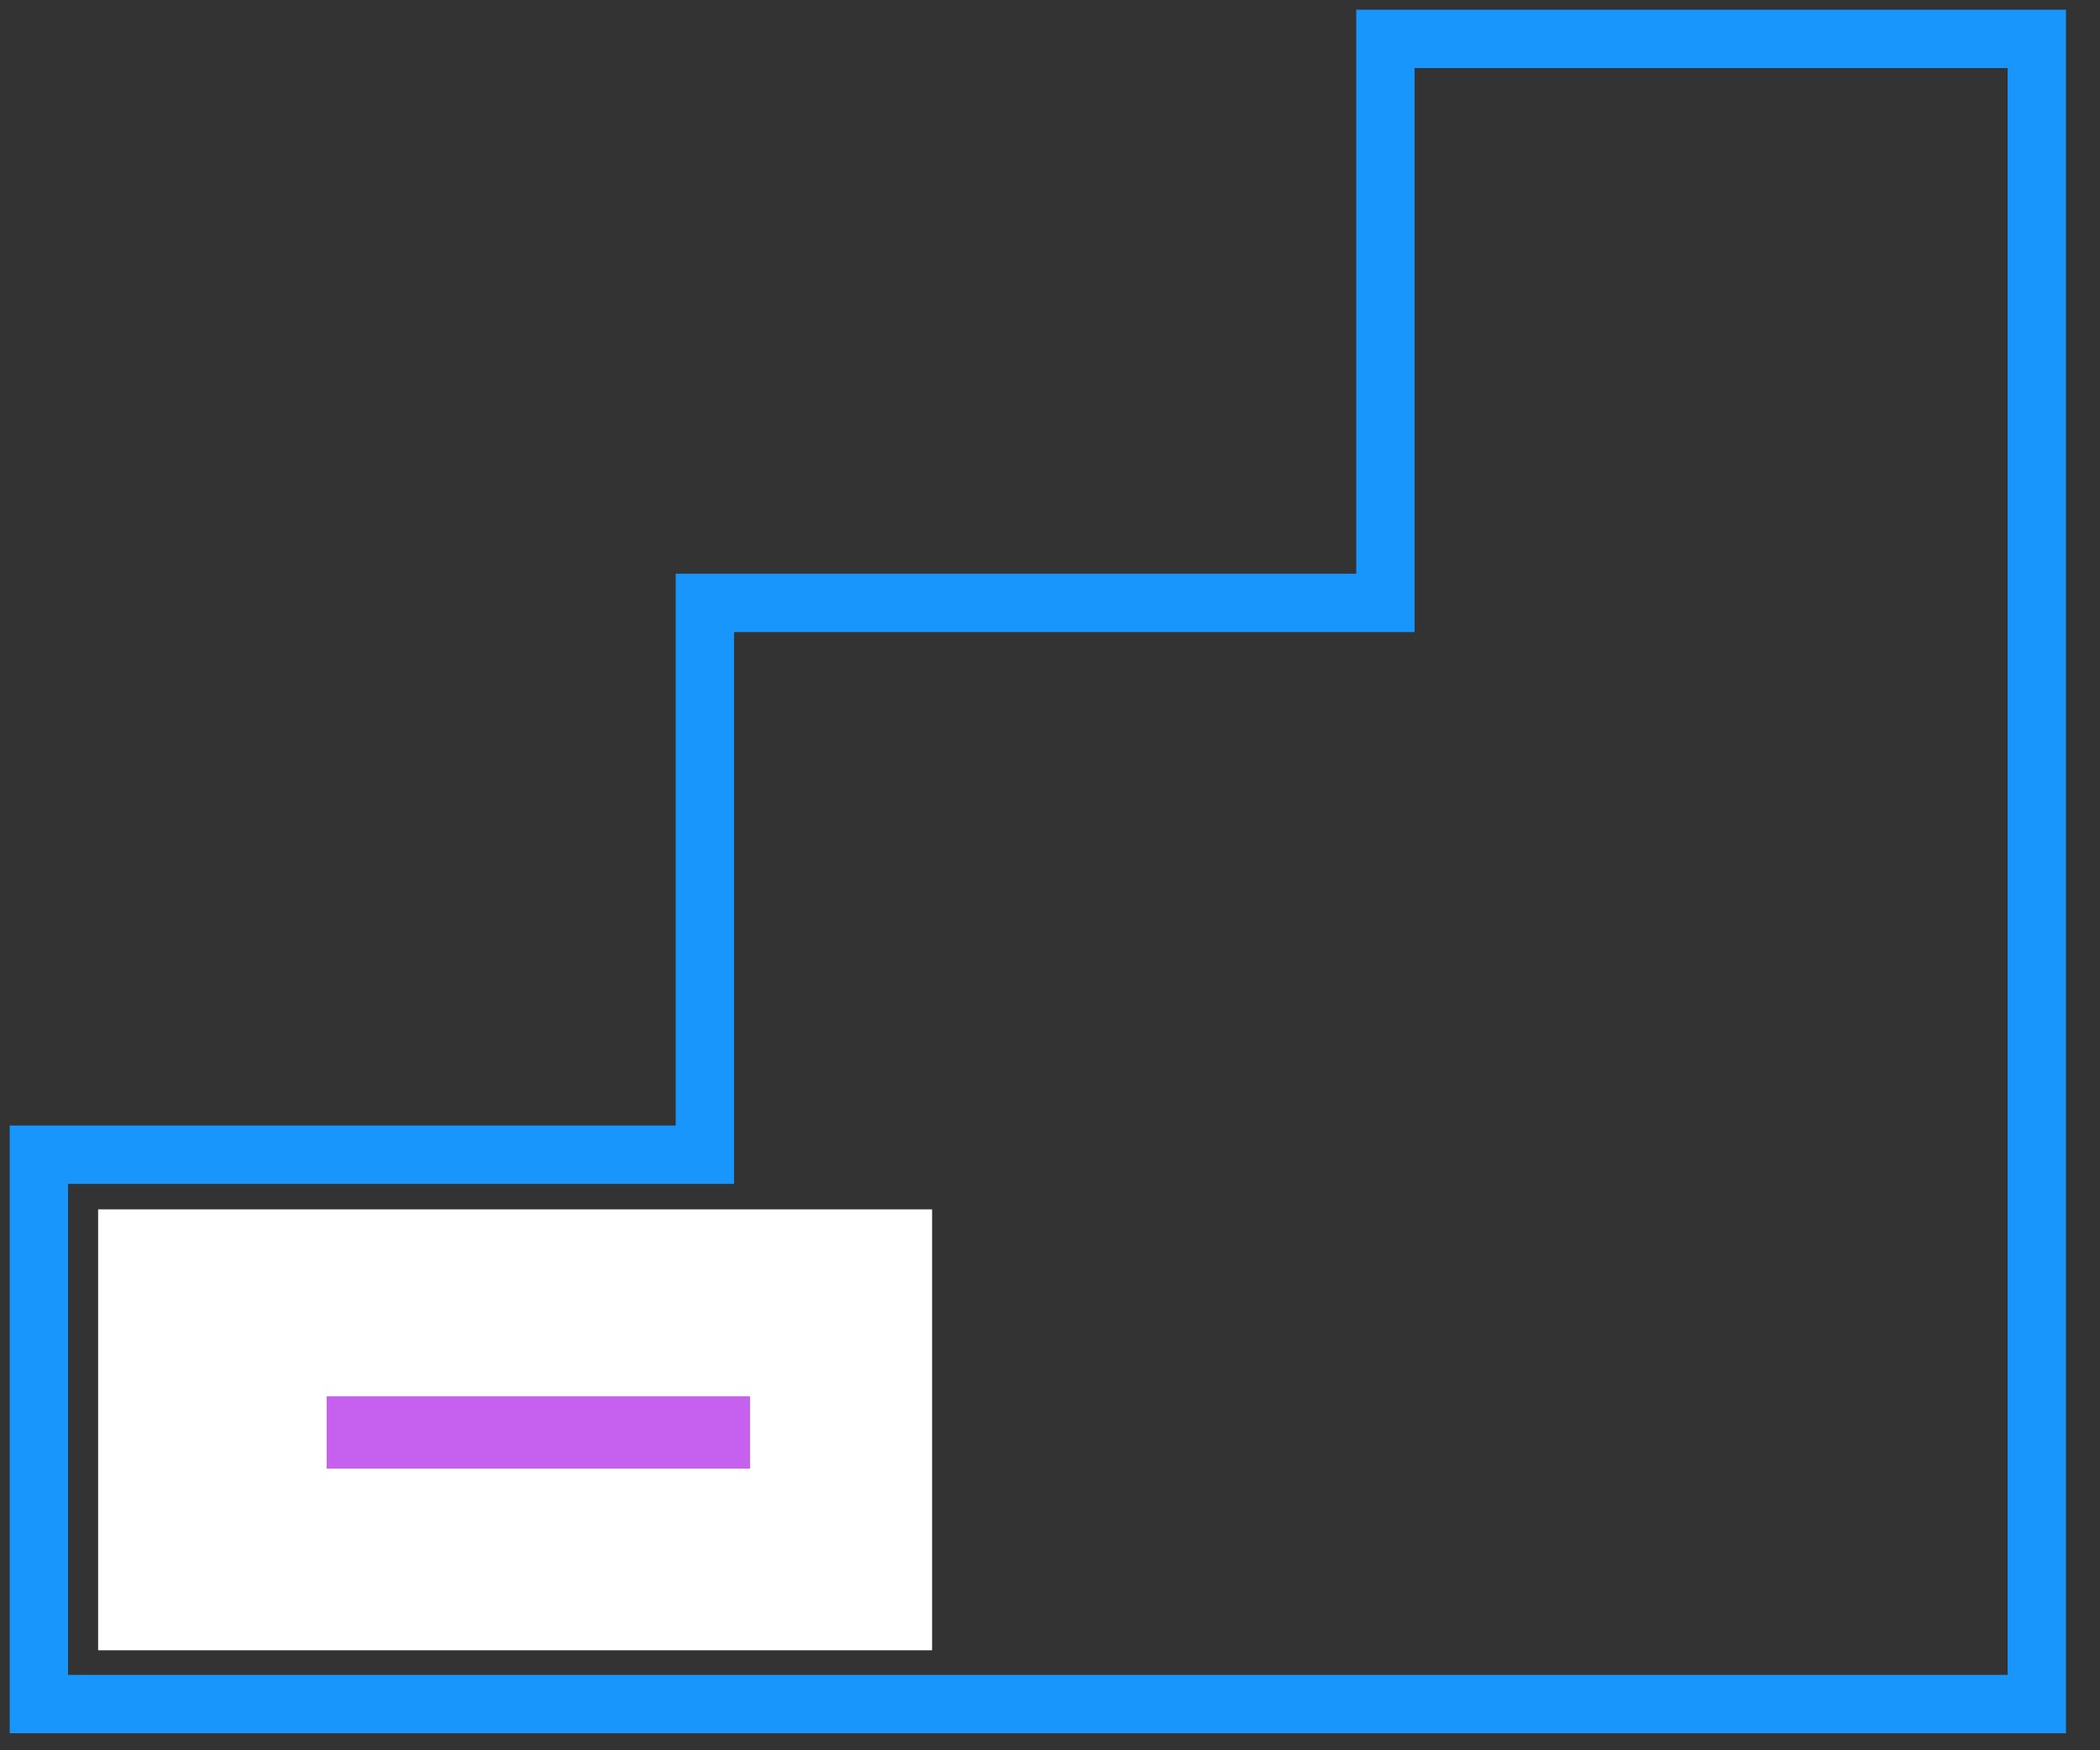 <svg width="54" height="45" viewBox="0 0 54 45" fill="none" xmlns="http://www.w3.org/2000/svg">
<rect x="0" y="0" width="54" height="45" fill="#333333" stroke="none"/>
<path d="M52.375 1H35.625V15.5H18.125V29.688H1V43.812H52.375V1Z" stroke="#1996FC" stroke-width="1.5"/>
<rect x="2.523" y="31.093" width="21.445" height="11.336" fill="white"/>
<rect x="8.45" y="35.95" width="10.787" height="1.759" fill="#C561EE" stroke="#C561EE" stroke-width="0.1"/>
</svg>
